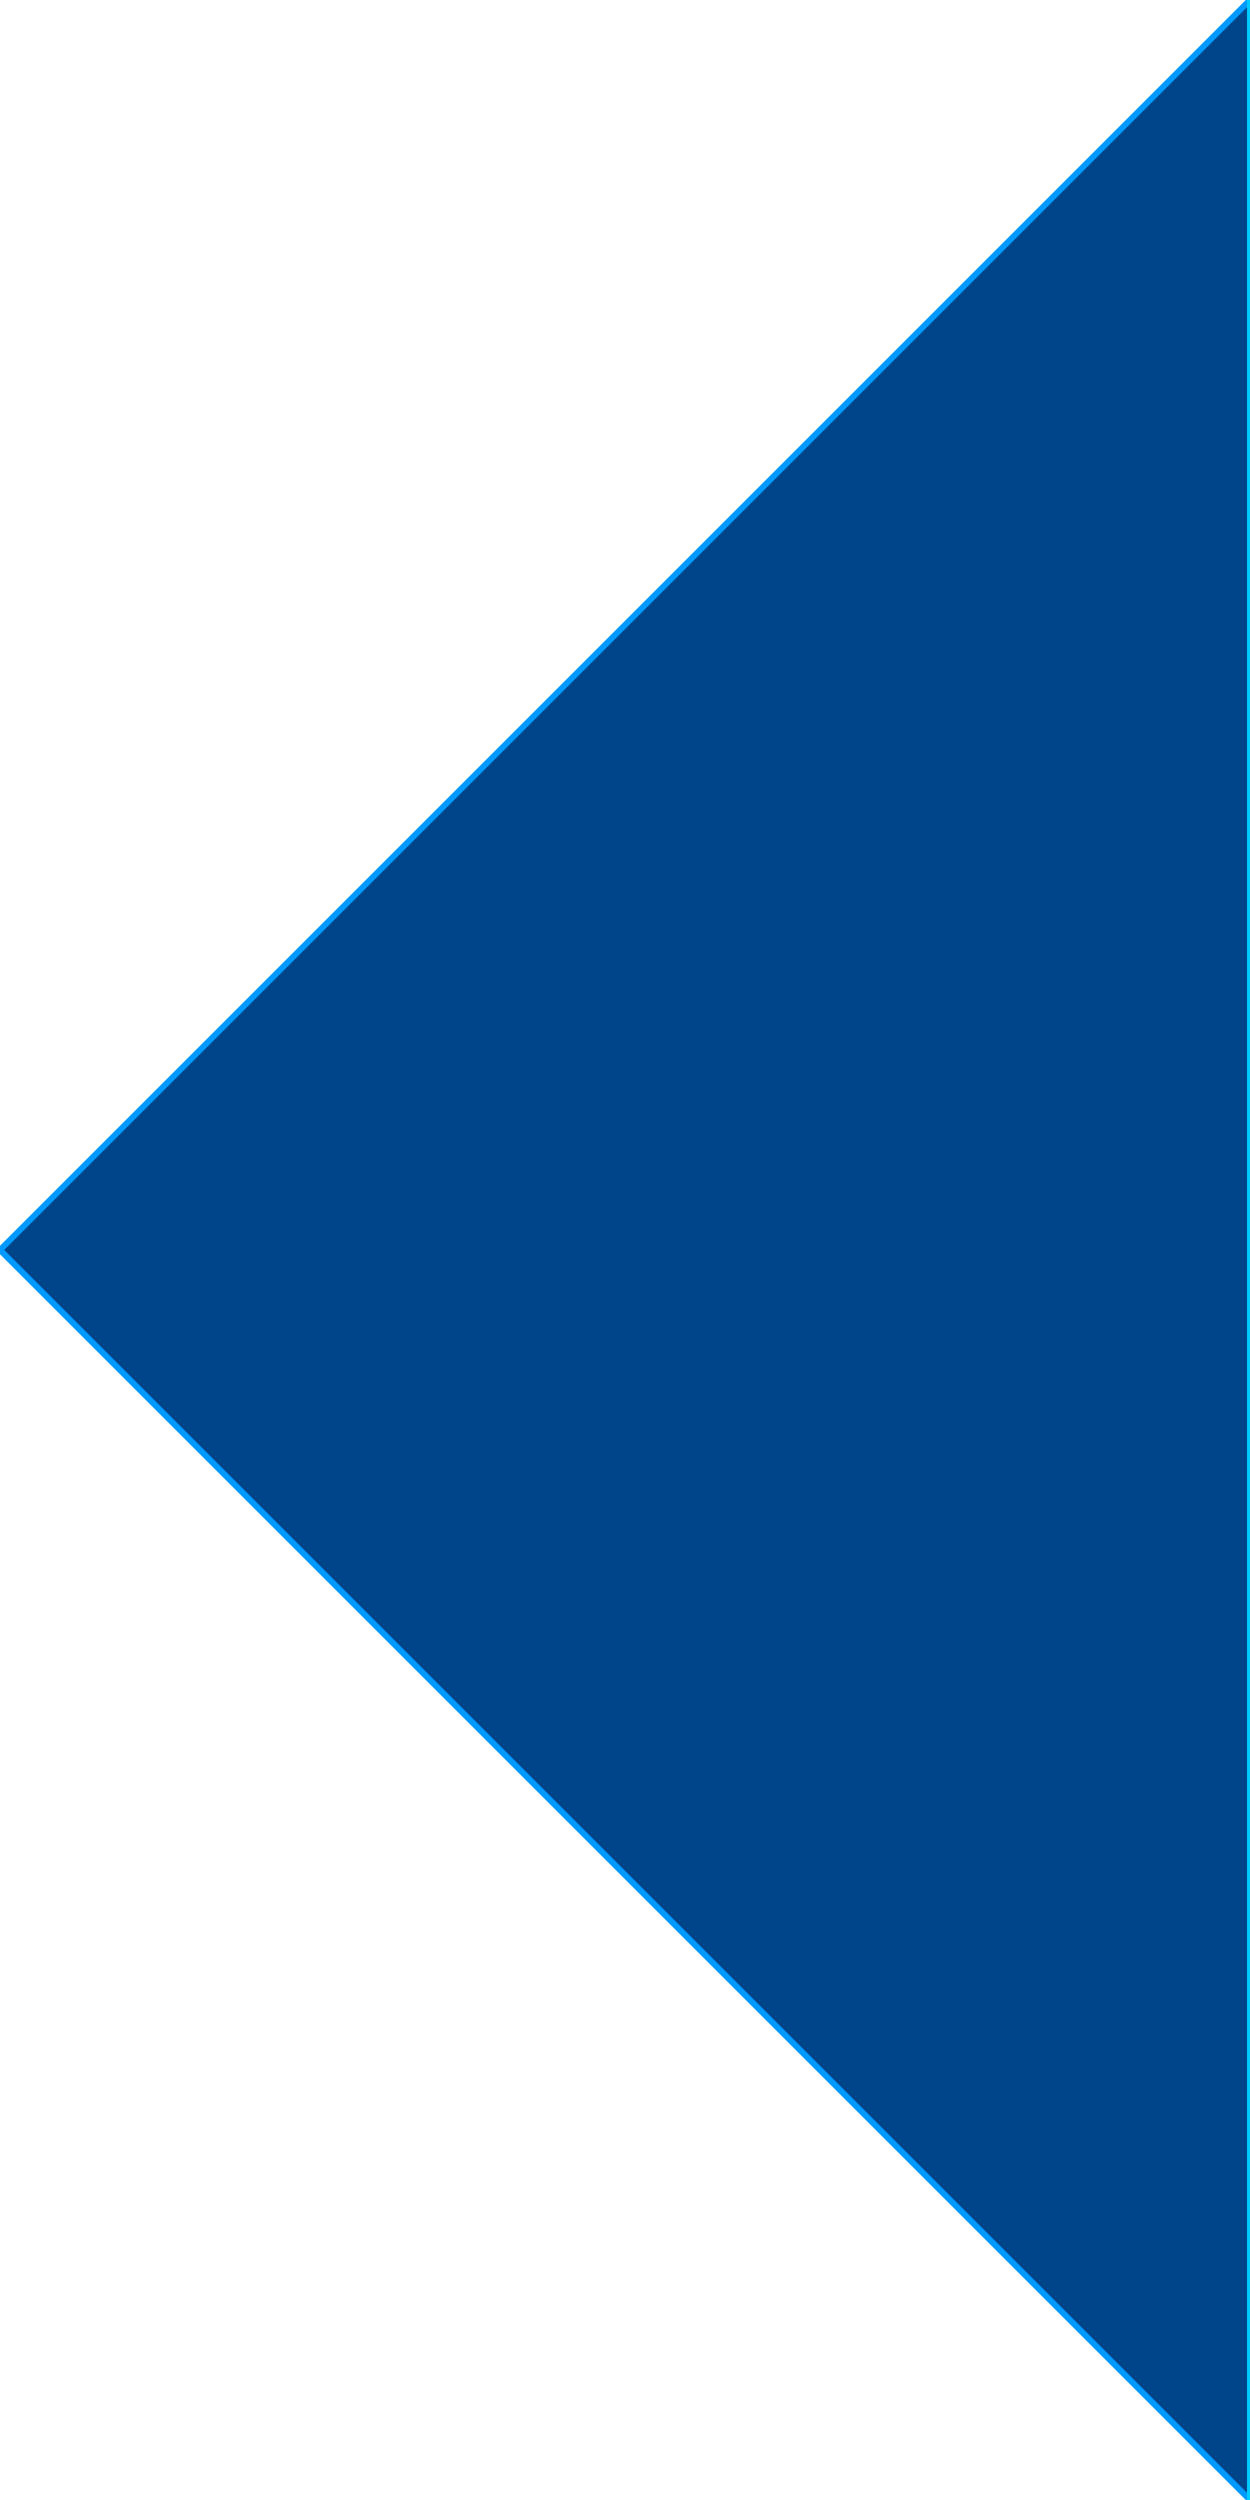 <?xml version="1.0" encoding="UTF-8" standalone="no"?>
<svg xmlns:xlink="http://www.w3.org/1999/xlink" height="20.8px" width="10.4px" xmlns="http://www.w3.org/2000/svg">
  <g transform="matrix(1.0, 0.0, 0.0, 1.0, 4.65, 9.85)">
    <path d="M5.75 10.95 L-4.65 0.55 5.75 -9.85 5.75 10.95" fill="#00458a" fill-rule="evenodd" stroke="none"/>
    <path d="M5.75 10.95 L-4.65 0.55 5.75 -9.85" fill="none" stroke="#0099ff" stroke-linecap="round" stroke-linejoin="round" stroke-width="0.05"/>
    <path d="M5.75 -9.85 L5.75 10.95 Z" fill="none" stroke="#00ccff" stroke-linecap="round" stroke-linejoin="round" stroke-width="0.05"/>
  </g>
</svg>
